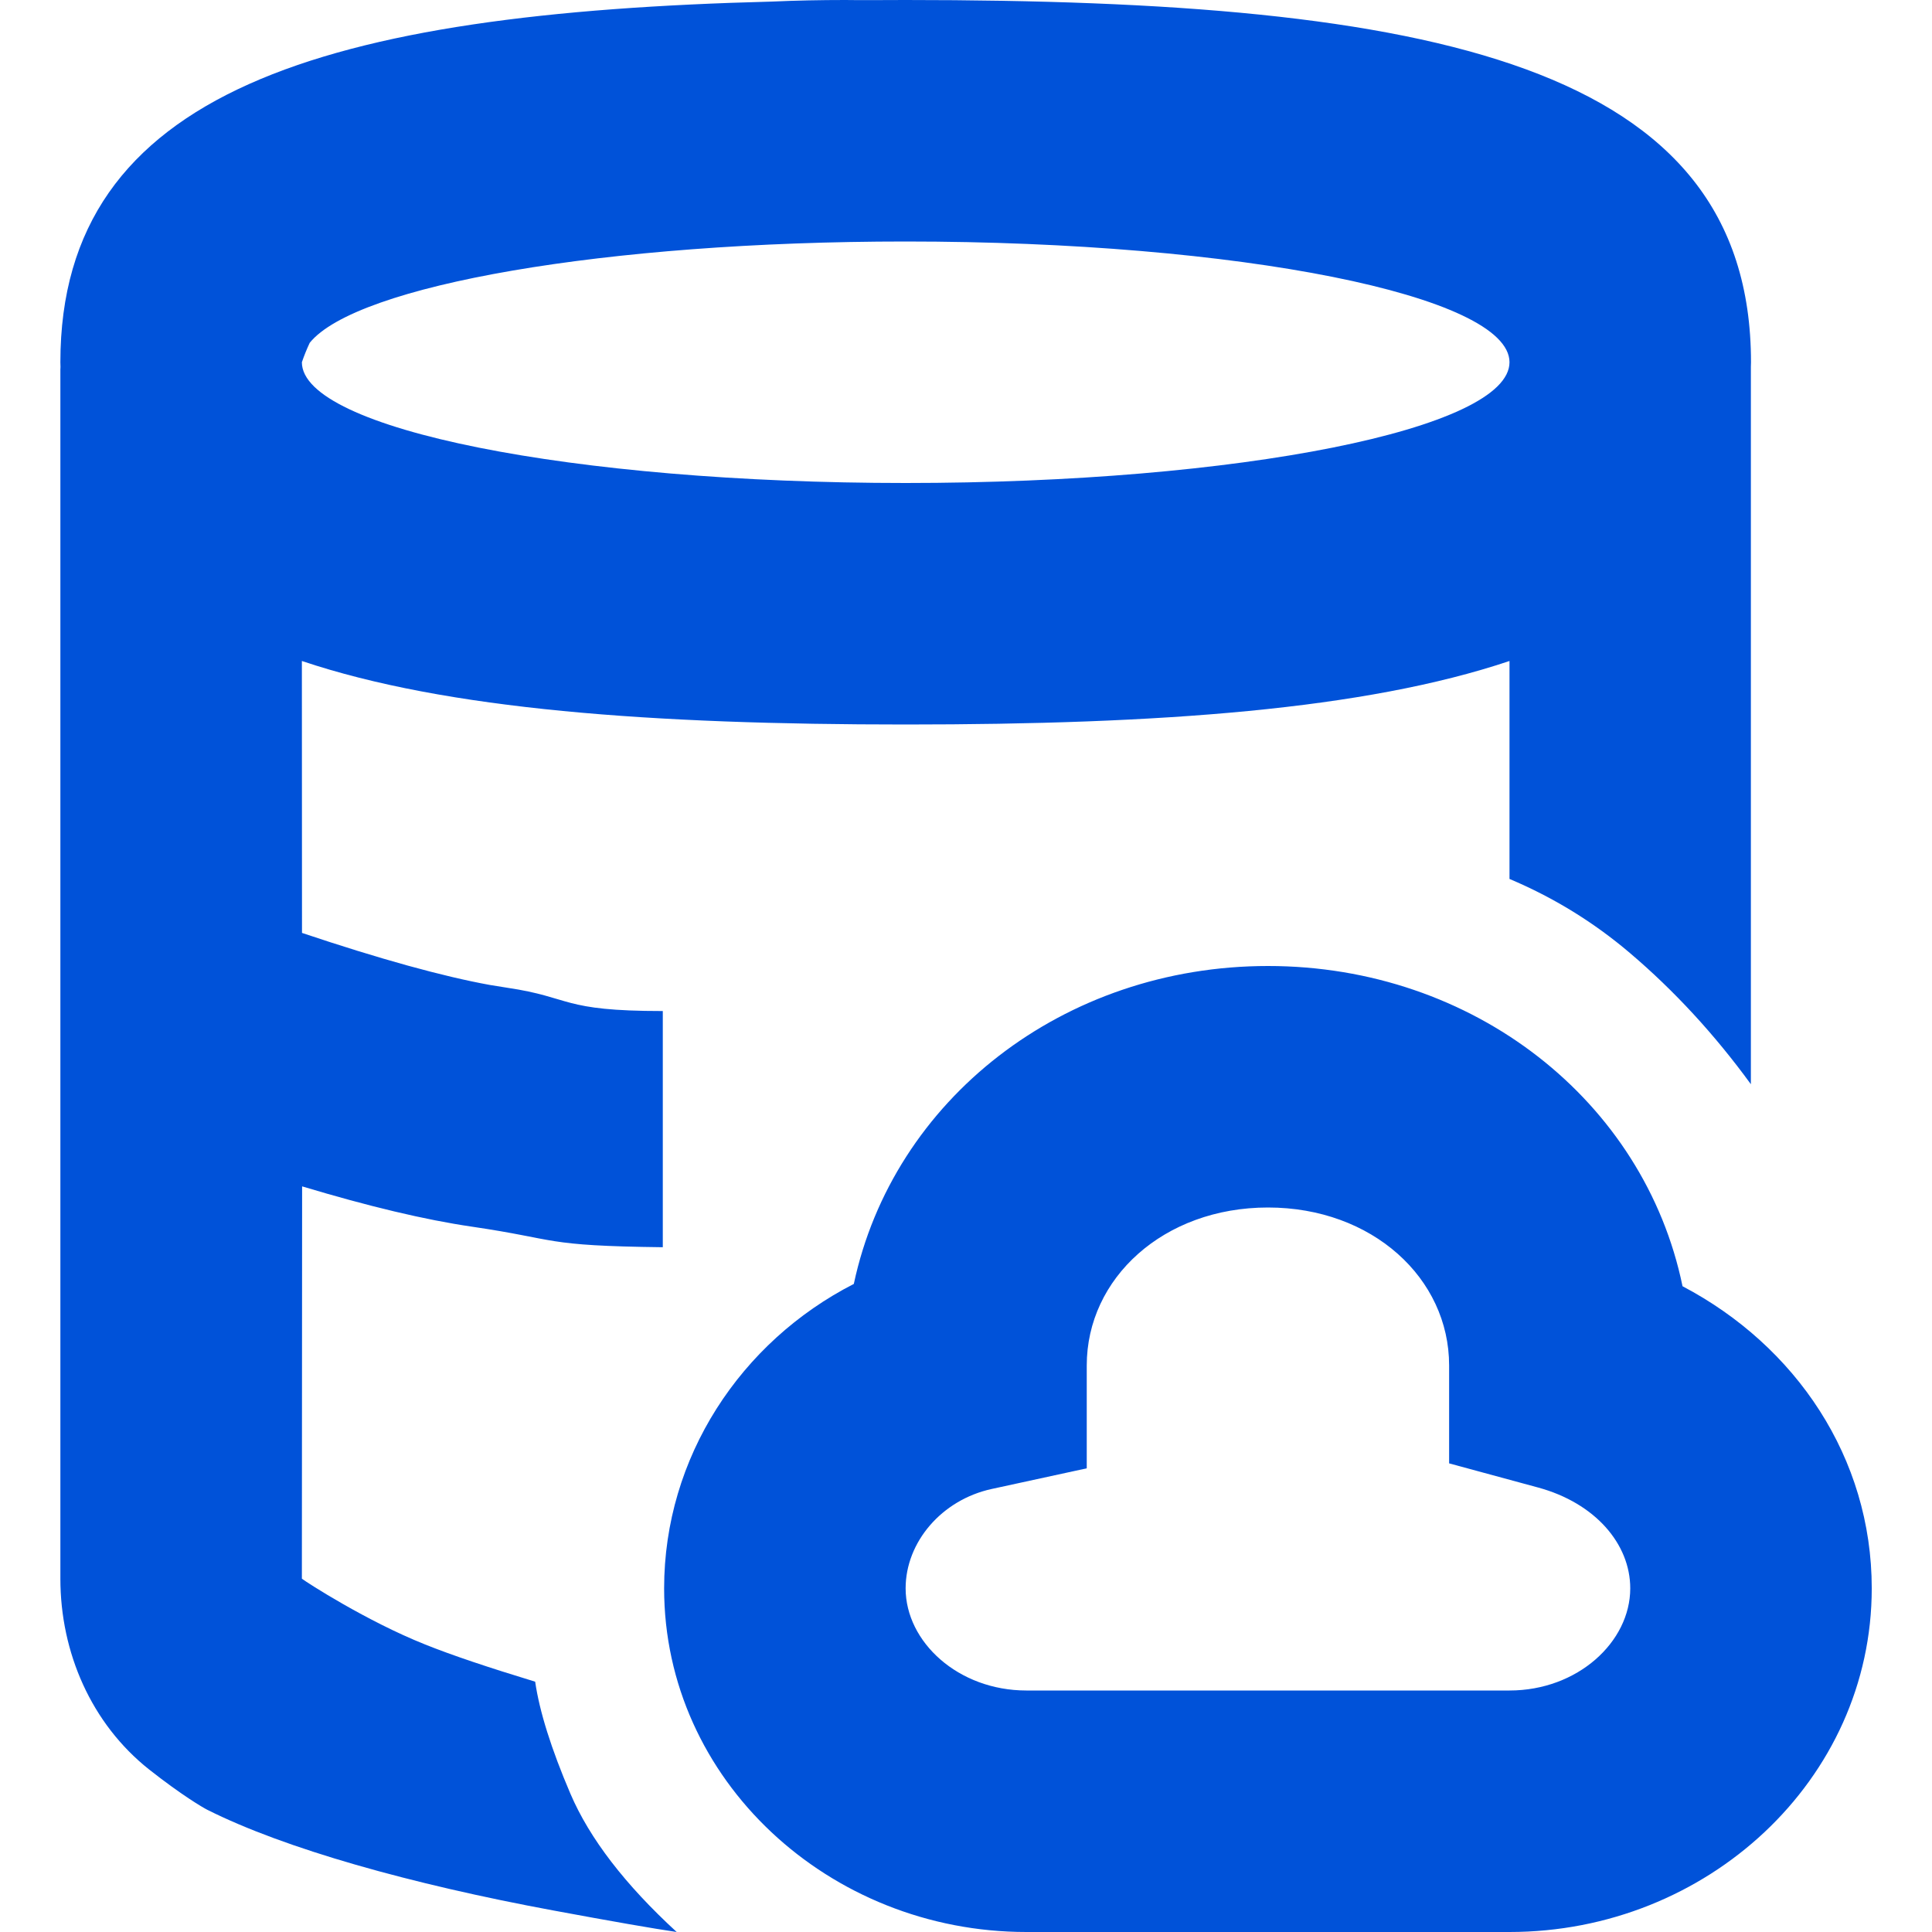 <svg width="16" height="16" viewBox="0 0 16 16" fill="none" xmlns="http://www.w3.org/2000/svg">
<g clip-path="url(#clip0_1503_35559)">
<path d="M10.501 8C12.202 8 13.617 9.116 13.934 10.652C14.873 11.146 15.501 12.072 15.501 13.154C15.501 14.74 14.136 16 12.501 16H8.5C6.865 16 5.5 14.74 5.5 13.154C5.5 12.069 6.134 11.112 7.071 10.633C7.396 9.107 8.806 8 10.501 8ZM14.501 3L14.5 3.038C14.5 3.046 14.5 3.053 14.5 3.06V8.979C14.199 8.566 13.865 8.204 13.499 7.893C13.198 7.637 12.866 7.433 12.501 7.279L12.501 5.474C11.301 5.877 9.6 6 7.5 6C5.401 6 3.699 5.877 2.5 5.474L2.501 7.726C3.145 7.942 3.666 8.086 4.057 8.157L4.2 8.18C4.742 8.26 4.64 8.373 5.489 8.373V10.329C4.488 10.317 4.633 10.265 3.91 10.159C3.519 10.102 3.051 9.99 2.502 9.825L2.5 13.074C2.54 13.105 3.037 13.426 3.521 13.619C3.74 13.707 4.044 13.809 4.432 13.927C4.468 14.174 4.565 14.483 4.724 14.855C4.883 15.226 5.177 15.608 5.604 16C5.414 15.972 5.074 15.913 4.584 15.822C3.401 15.603 2.356 15.309 1.717 14.988C1.681 14.97 1.505 14.867 1.236 14.655C0.756 14.275 0.5 13.685 0.5 13.074L0.5 3.06L0.501 3.039C0.501 3.026 0.5 3.013 0.5 3C0.5 0.745 2.699 0.108 6.395 0.013C6.593 0.004 6.795 0 7 0L7.111 0.001C7.143 0.001 7.174 0.001 7.206 0.001L7.5 0C11.859 0 14.501 0.528 14.501 3ZM10.501 10C9.636 10 9 10.586 9 11.308V12.16L8.213 12.331C7.798 12.421 7.5 12.772 7.5 13.154C7.5 13.598 7.936 14 8.5 14H12.501C13.065 14 13.501 13.598 13.501 13.154C13.501 12.785 13.209 12.447 12.738 12.319L12.001 12.119V11.308C12.001 10.586 11.365 10 10.501 10ZM7.5 2C5.013 2 2.95 2.363 2.565 2.839C2.541 2.89 2.519 2.944 2.5 3C2.5 3.552 4.739 4 7.5 4C10.262 4 12.501 3.552 12.501 3C12.501 2.448 10.262 2 7.5 2Z" fill="#0052D9"/>
</g>
<defs>
<clipPath id="clip0_1503_35559">
<rect width="16" height="16" fill="white"/>
</clipPath>
</defs>
</svg>
